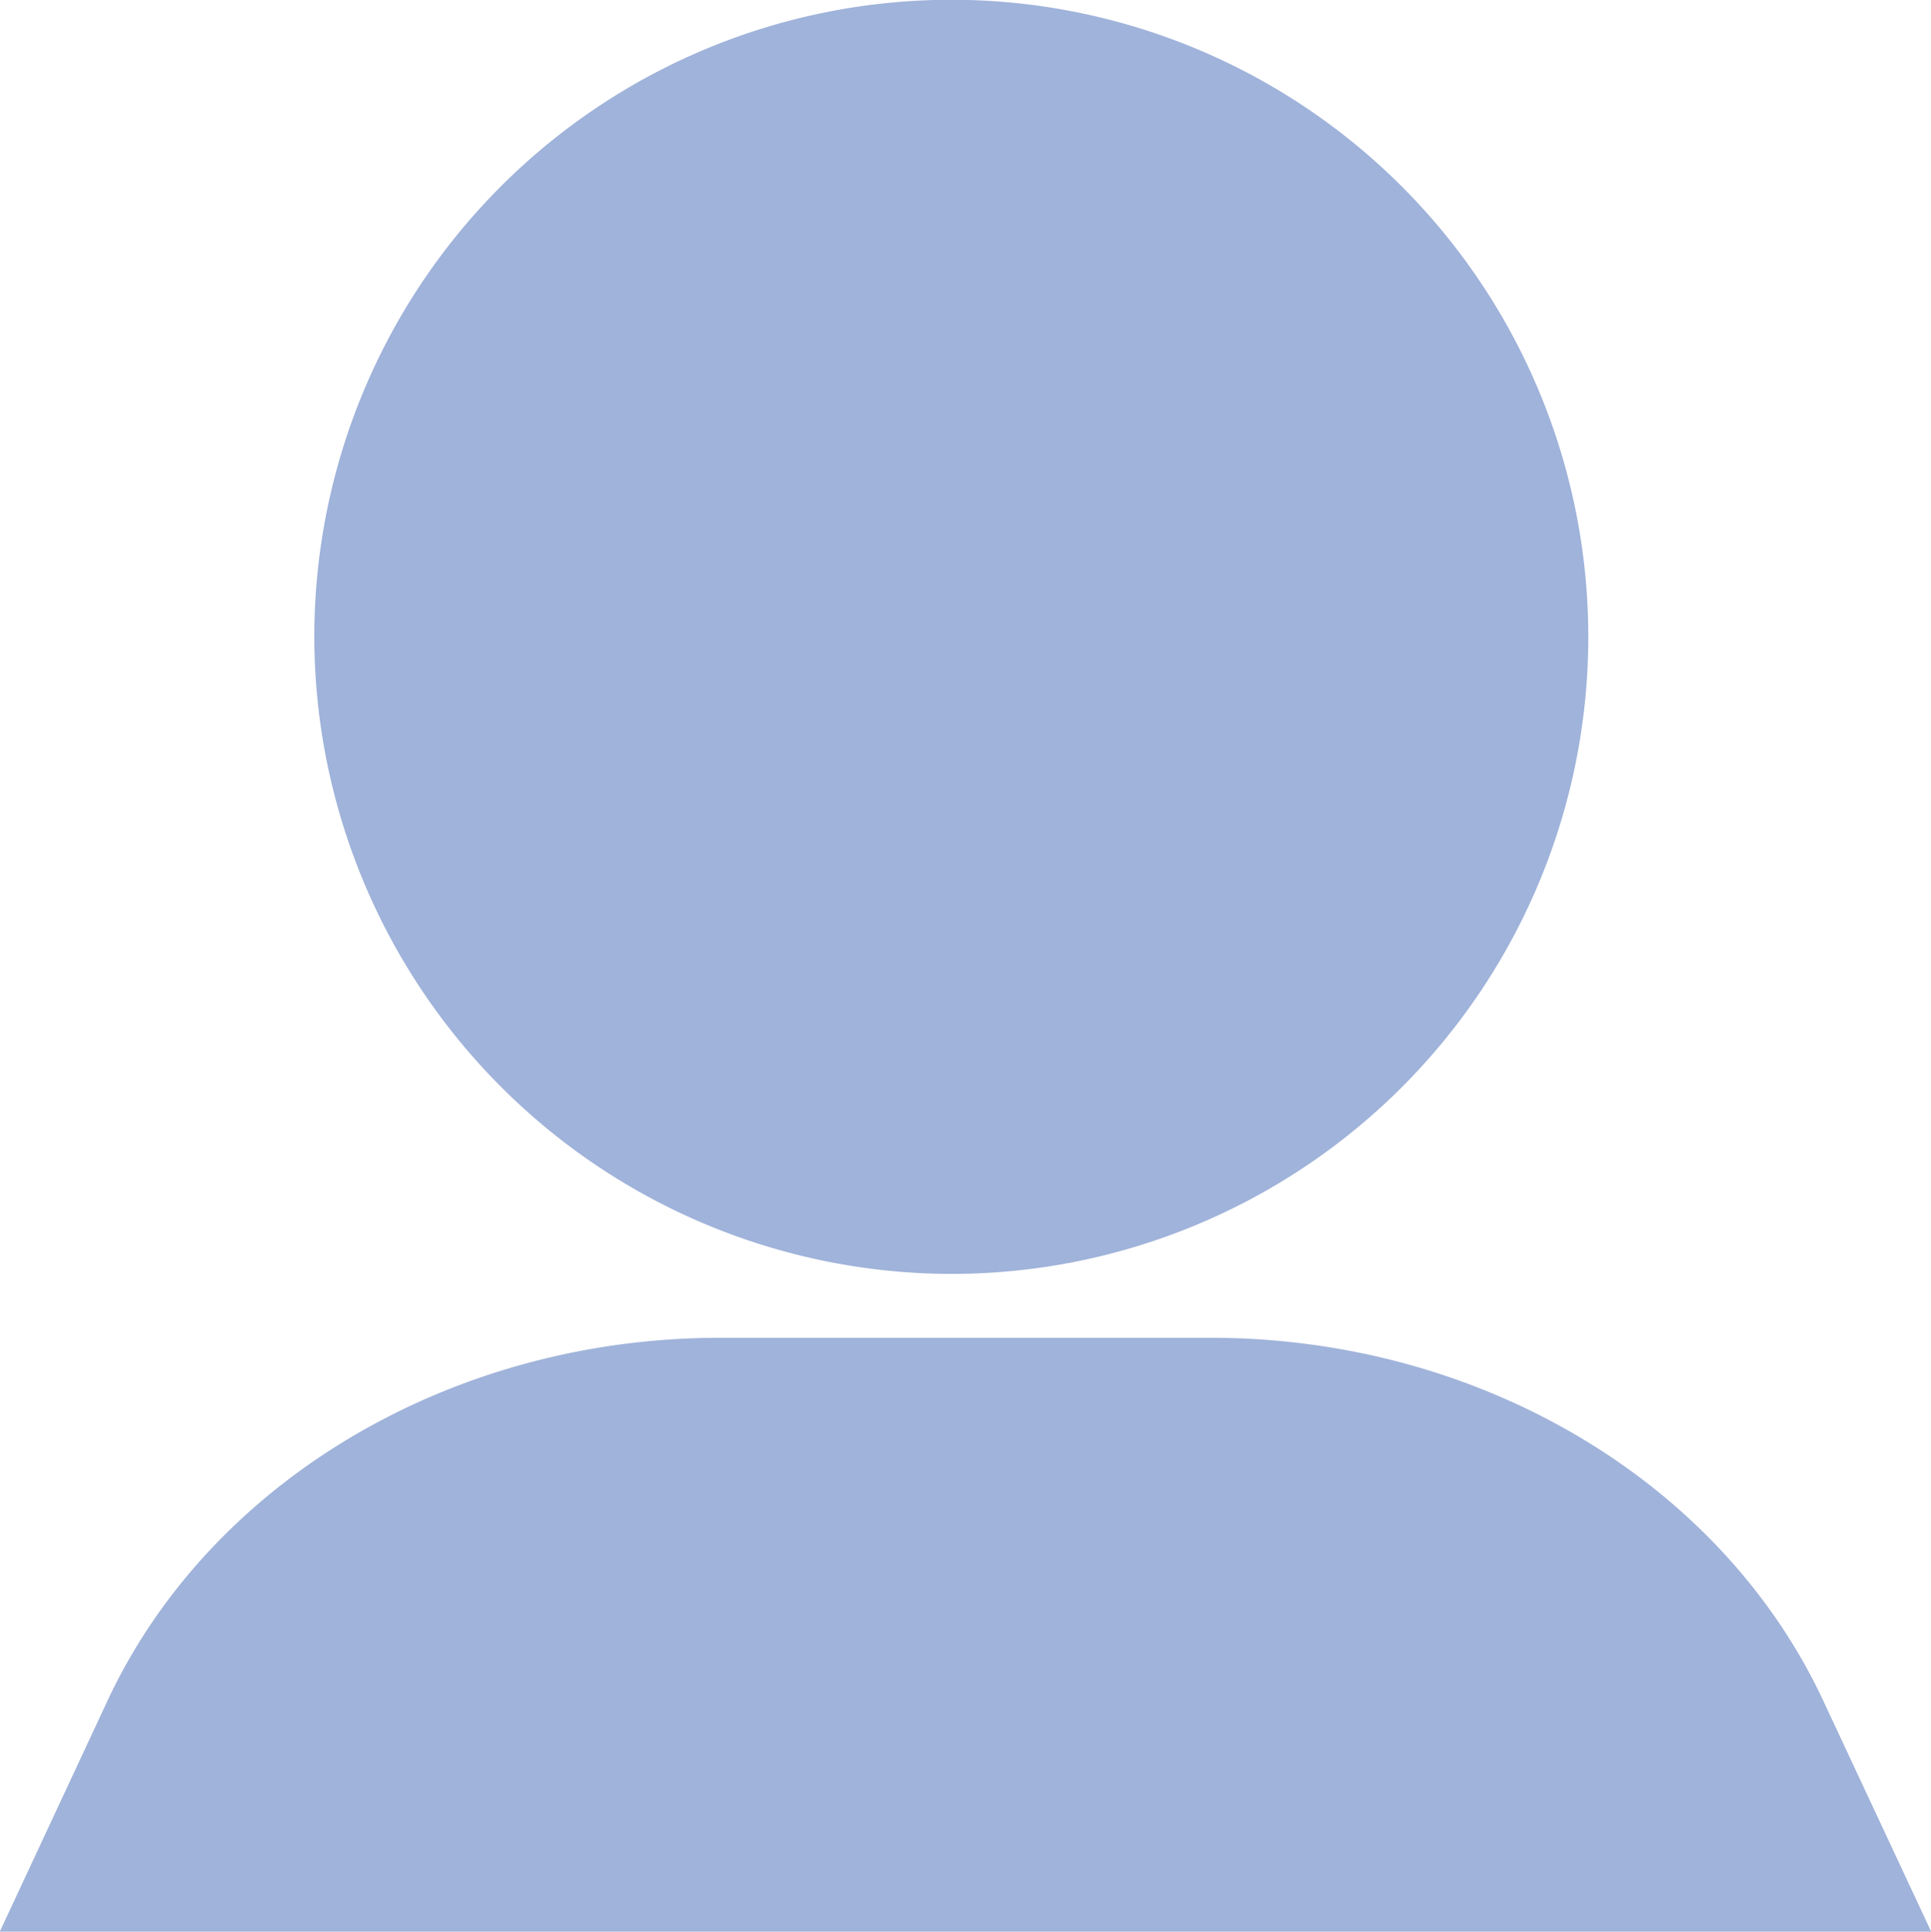 <svg xmlns="http://www.w3.org/2000/svg" width="84.97" height="85" viewBox="0 0 84.97 85">
  <defs>
    <style>
      .cls-1 {
        fill: #a0b3da;
        fill-rule: evenodd;
      }
    </style>
  </defs>
  <path id="人物アイコン2.svg" class="cls-1" d="M1107.95,5600.05a28.03,28.03,0,1,0-28.12-28.03A28.076,28.076,0,0,0,1107.95,5600.05Zm38.28,18.78c-4.52-9.67-15.15-15.97-26.95-15.97h-21.6c-11.81,0-22.45,6.31-26.96,15.99l-4.73,10.14h84.99Z" transform="translate(-1066 -5544)"/>
</svg>
